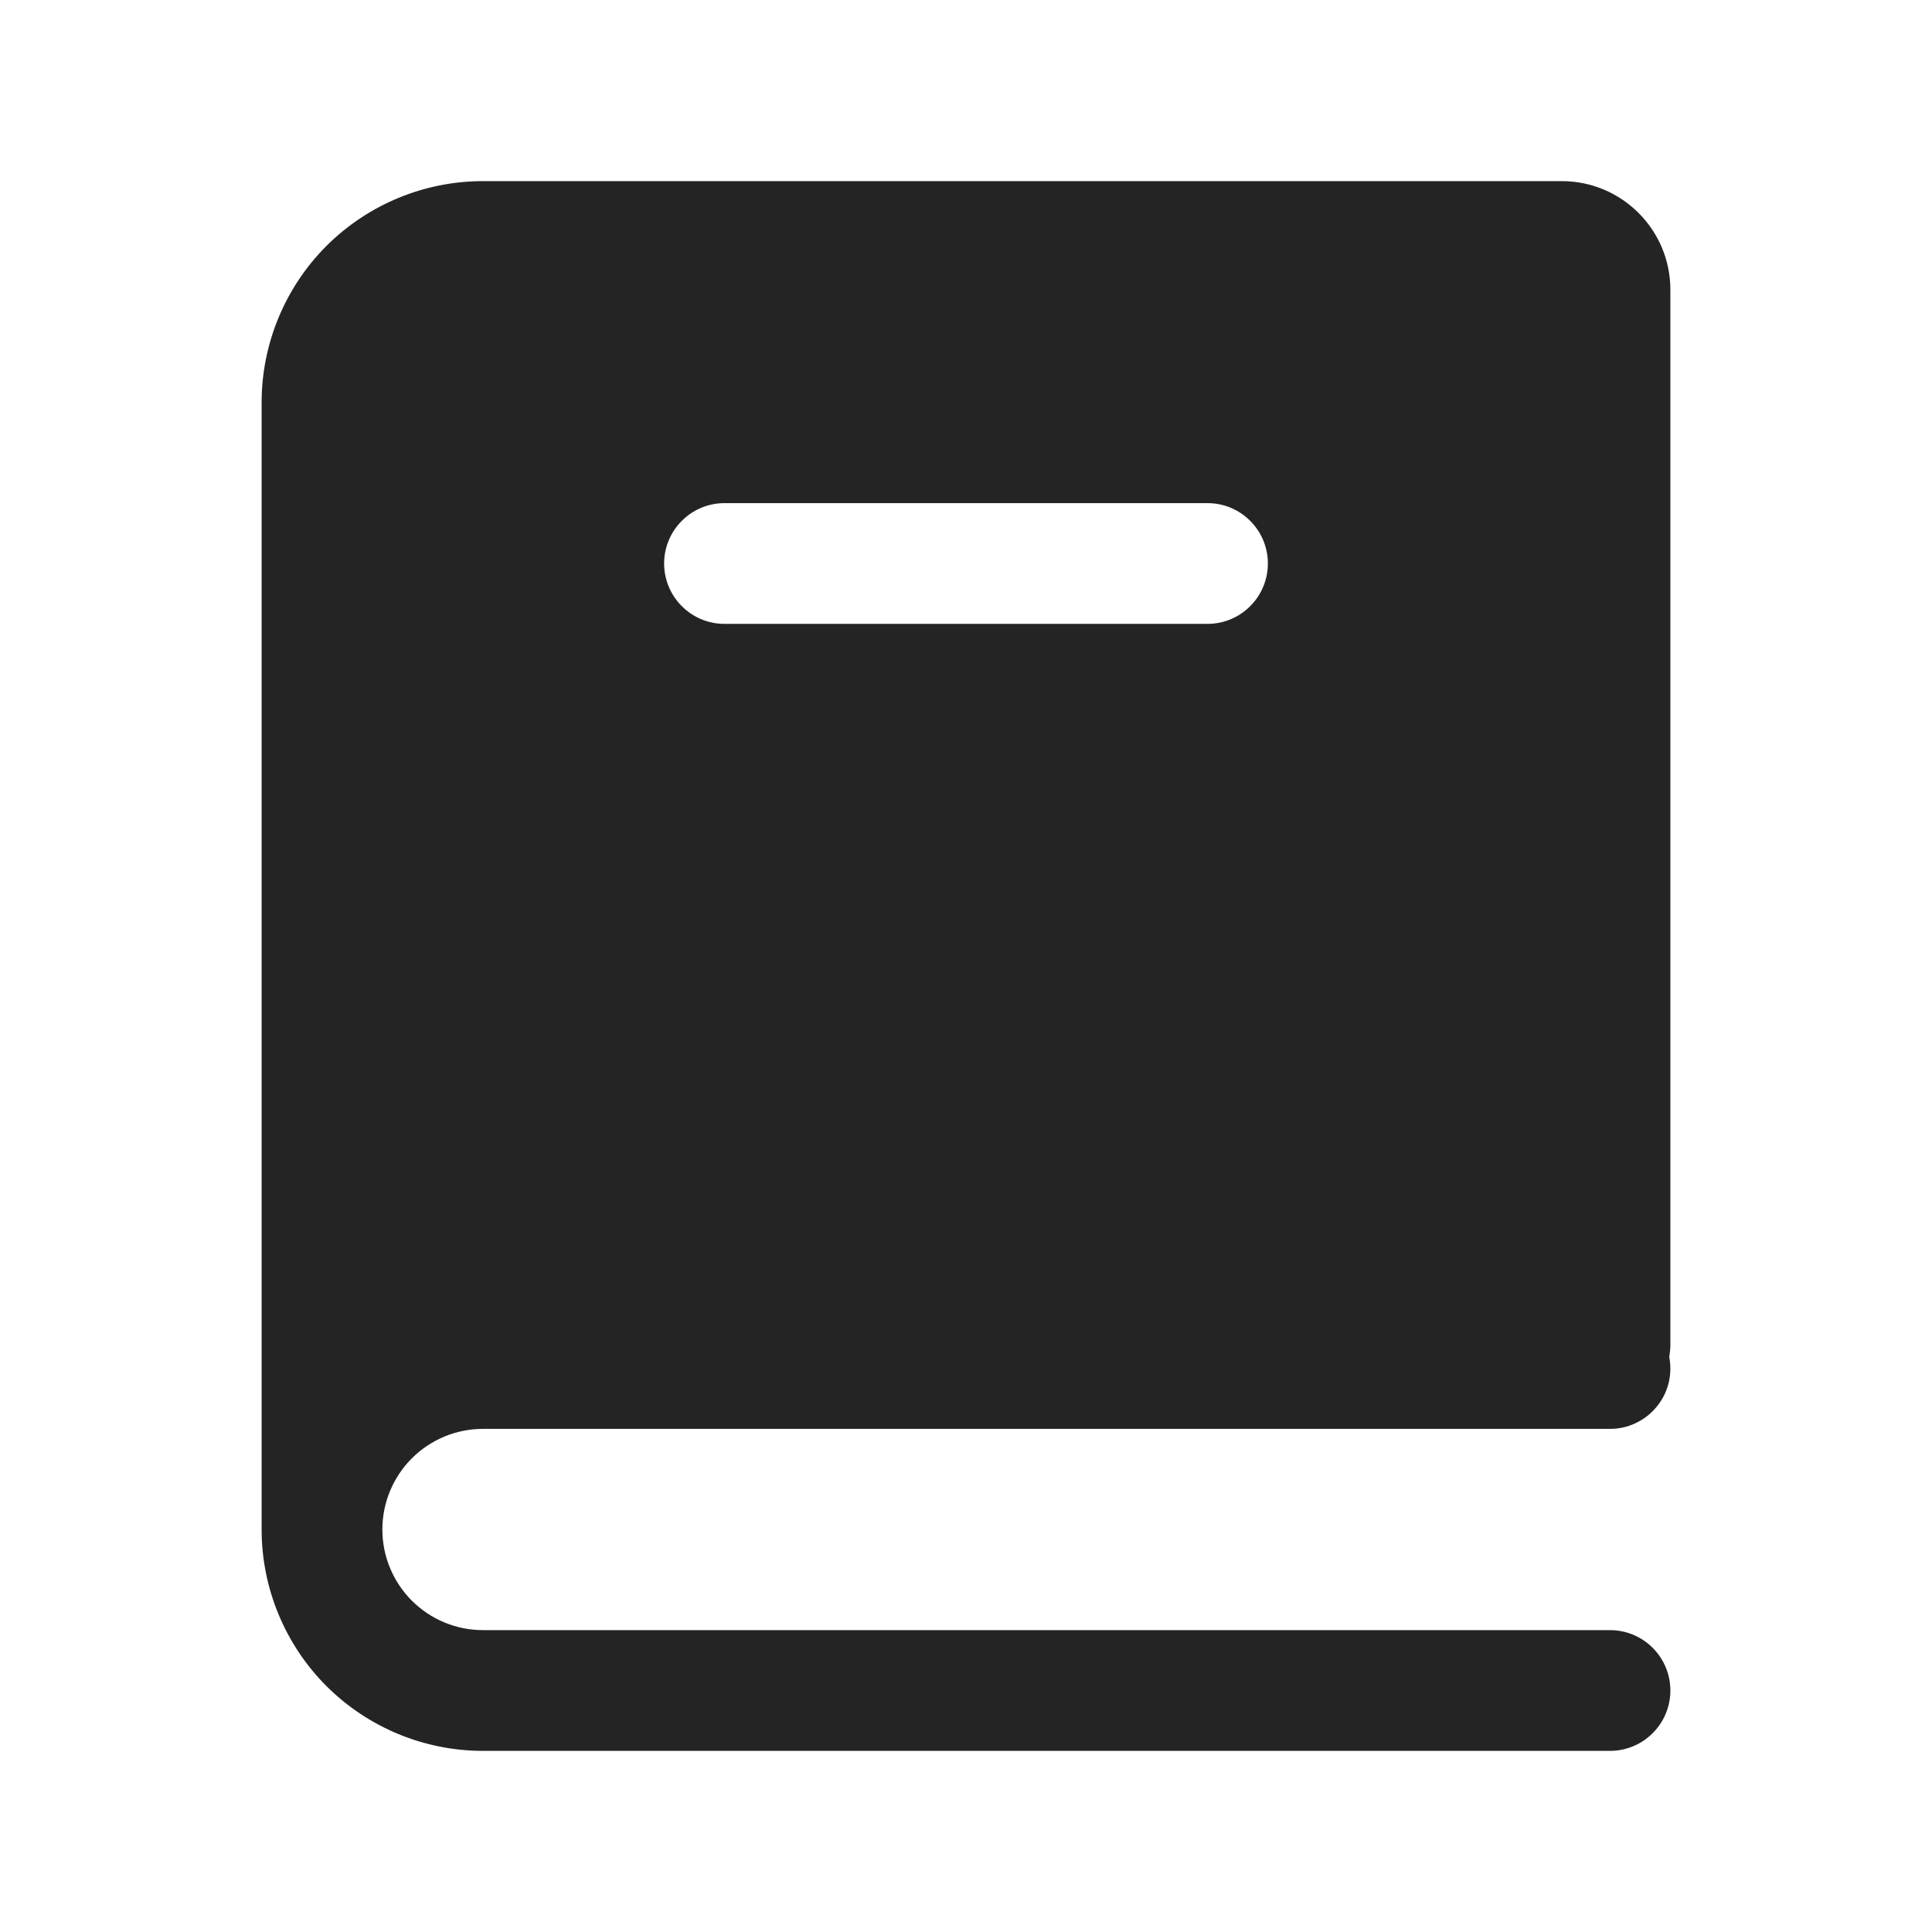 <?xml version="1.0" encoding="UTF-8"?> <svg xmlns="http://www.w3.org/2000/svg" width="24" height="24" viewBox="0 0 24 24" fill="none"><path fill-rule="evenodd" clip-rule="evenodd" d="M20.75 16.714C20.749 16.762 20.744 16.81 20.736 16.857C20.757 16.966 20.754 17.077 20.727 17.185C20.7 17.292 20.649 17.392 20.578 17.477C20.508 17.562 20.42 17.631 20.32 17.678C20.22 17.726 20.111 17.75 20 17.75H6C5.836 17.75 5.673 17.782 5.522 17.845C5.37 17.908 5.232 18 5.116 18.116C5 18.232 4.908 18.37 4.845 18.522C4.782 18.673 4.75 18.836 4.75 19C4.75 19.164 4.782 19.327 4.845 19.478C4.908 19.63 5 19.768 5.116 19.884C5.232 20 5.37 20.092 5.522 20.155C5.673 20.218 5.836 20.25 6 20.25H20C20.199 20.25 20.39 20.329 20.53 20.47C20.671 20.61 20.75 20.801 20.75 21C20.75 21.199 20.671 21.39 20.53 21.53C20.39 21.671 20.199 21.75 20 21.75H6C5.271 21.75 4.571 21.46 4.055 20.945C3.54 20.429 3.25 19.729 3.25 19V5C3.25 4.271 3.54 3.571 4.055 3.055C4.571 2.54 5.271 2.25 6 2.25H19.4C20.146 2.25 20.75 2.854 20.75 3.6V16.714ZM9 6.25C8.801 6.25 8.61 6.329 8.47 6.47C8.329 6.61 8.25 6.801 8.25 7C8.25 7.199 8.329 7.39 8.47 7.53C8.61 7.671 8.801 7.75 9 7.75H15C15.199 7.75 15.39 7.671 15.53 7.53C15.671 7.39 15.75 7.199 15.75 7C15.75 6.801 15.671 6.61 15.53 6.47C15.39 6.329 15.199 6.25 15 6.25H9Z" fill="#242424"></path></svg> 